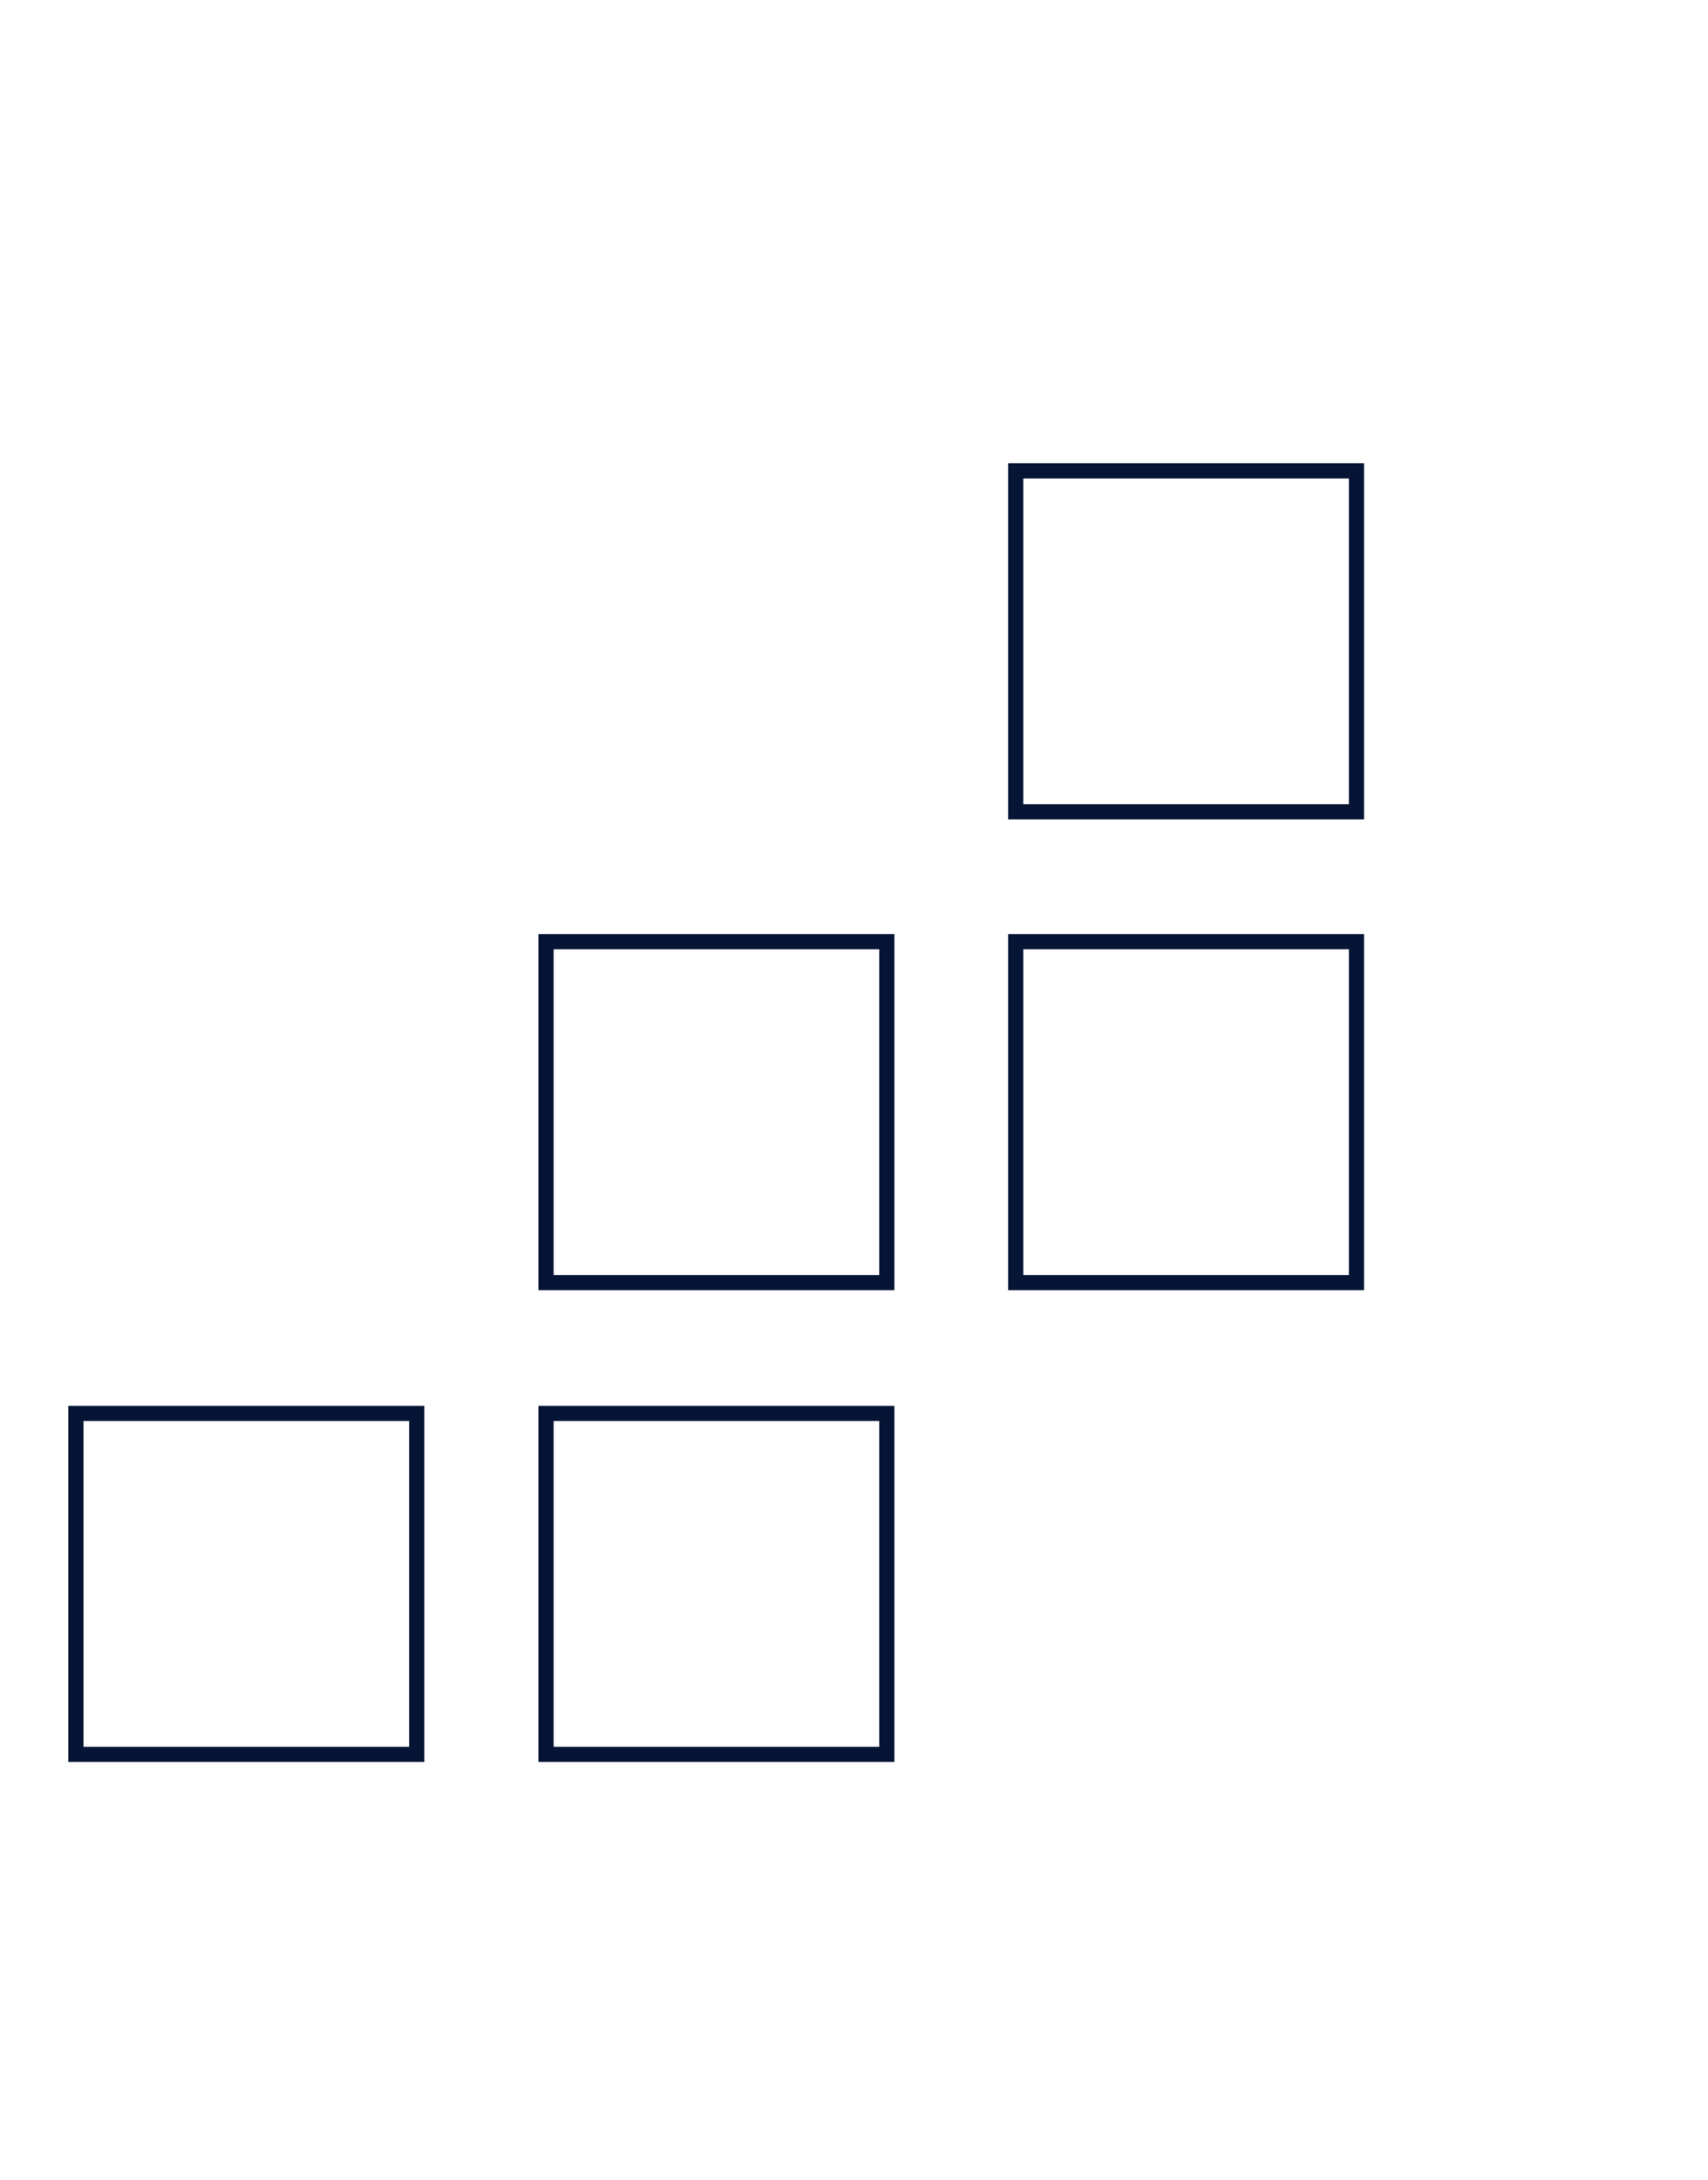 <svg xmlns="http://www.w3.org/2000/svg" width="225" height="287" viewBox="0 0 225 287" fill="none"><path d="M133.799 168.863H178.691V123.972H133.799V168.863Z" stroke="#061535" stroke-width="2" stroke-miterlimit="10"></path><path d="M133.799 106.877H178.691V61.985H133.799V106.877Z" stroke="#061535" stroke-width="2" stroke-miterlimit="10"></path><path d="M71.929 230.976H116.821V186.084H71.929V230.976Z" stroke="#061535" stroke-width="2" stroke-miterlimit="10"></path><path d="M71.929 168.863H116.821V123.972H71.929V168.863Z" stroke="#061535" stroke-width="2" stroke-miterlimit="10"></path><path d="M10 230.976H54.892V186.084H10V230.976Z" stroke="#061535" stroke-width="2" stroke-miterlimit="10"></path></svg>